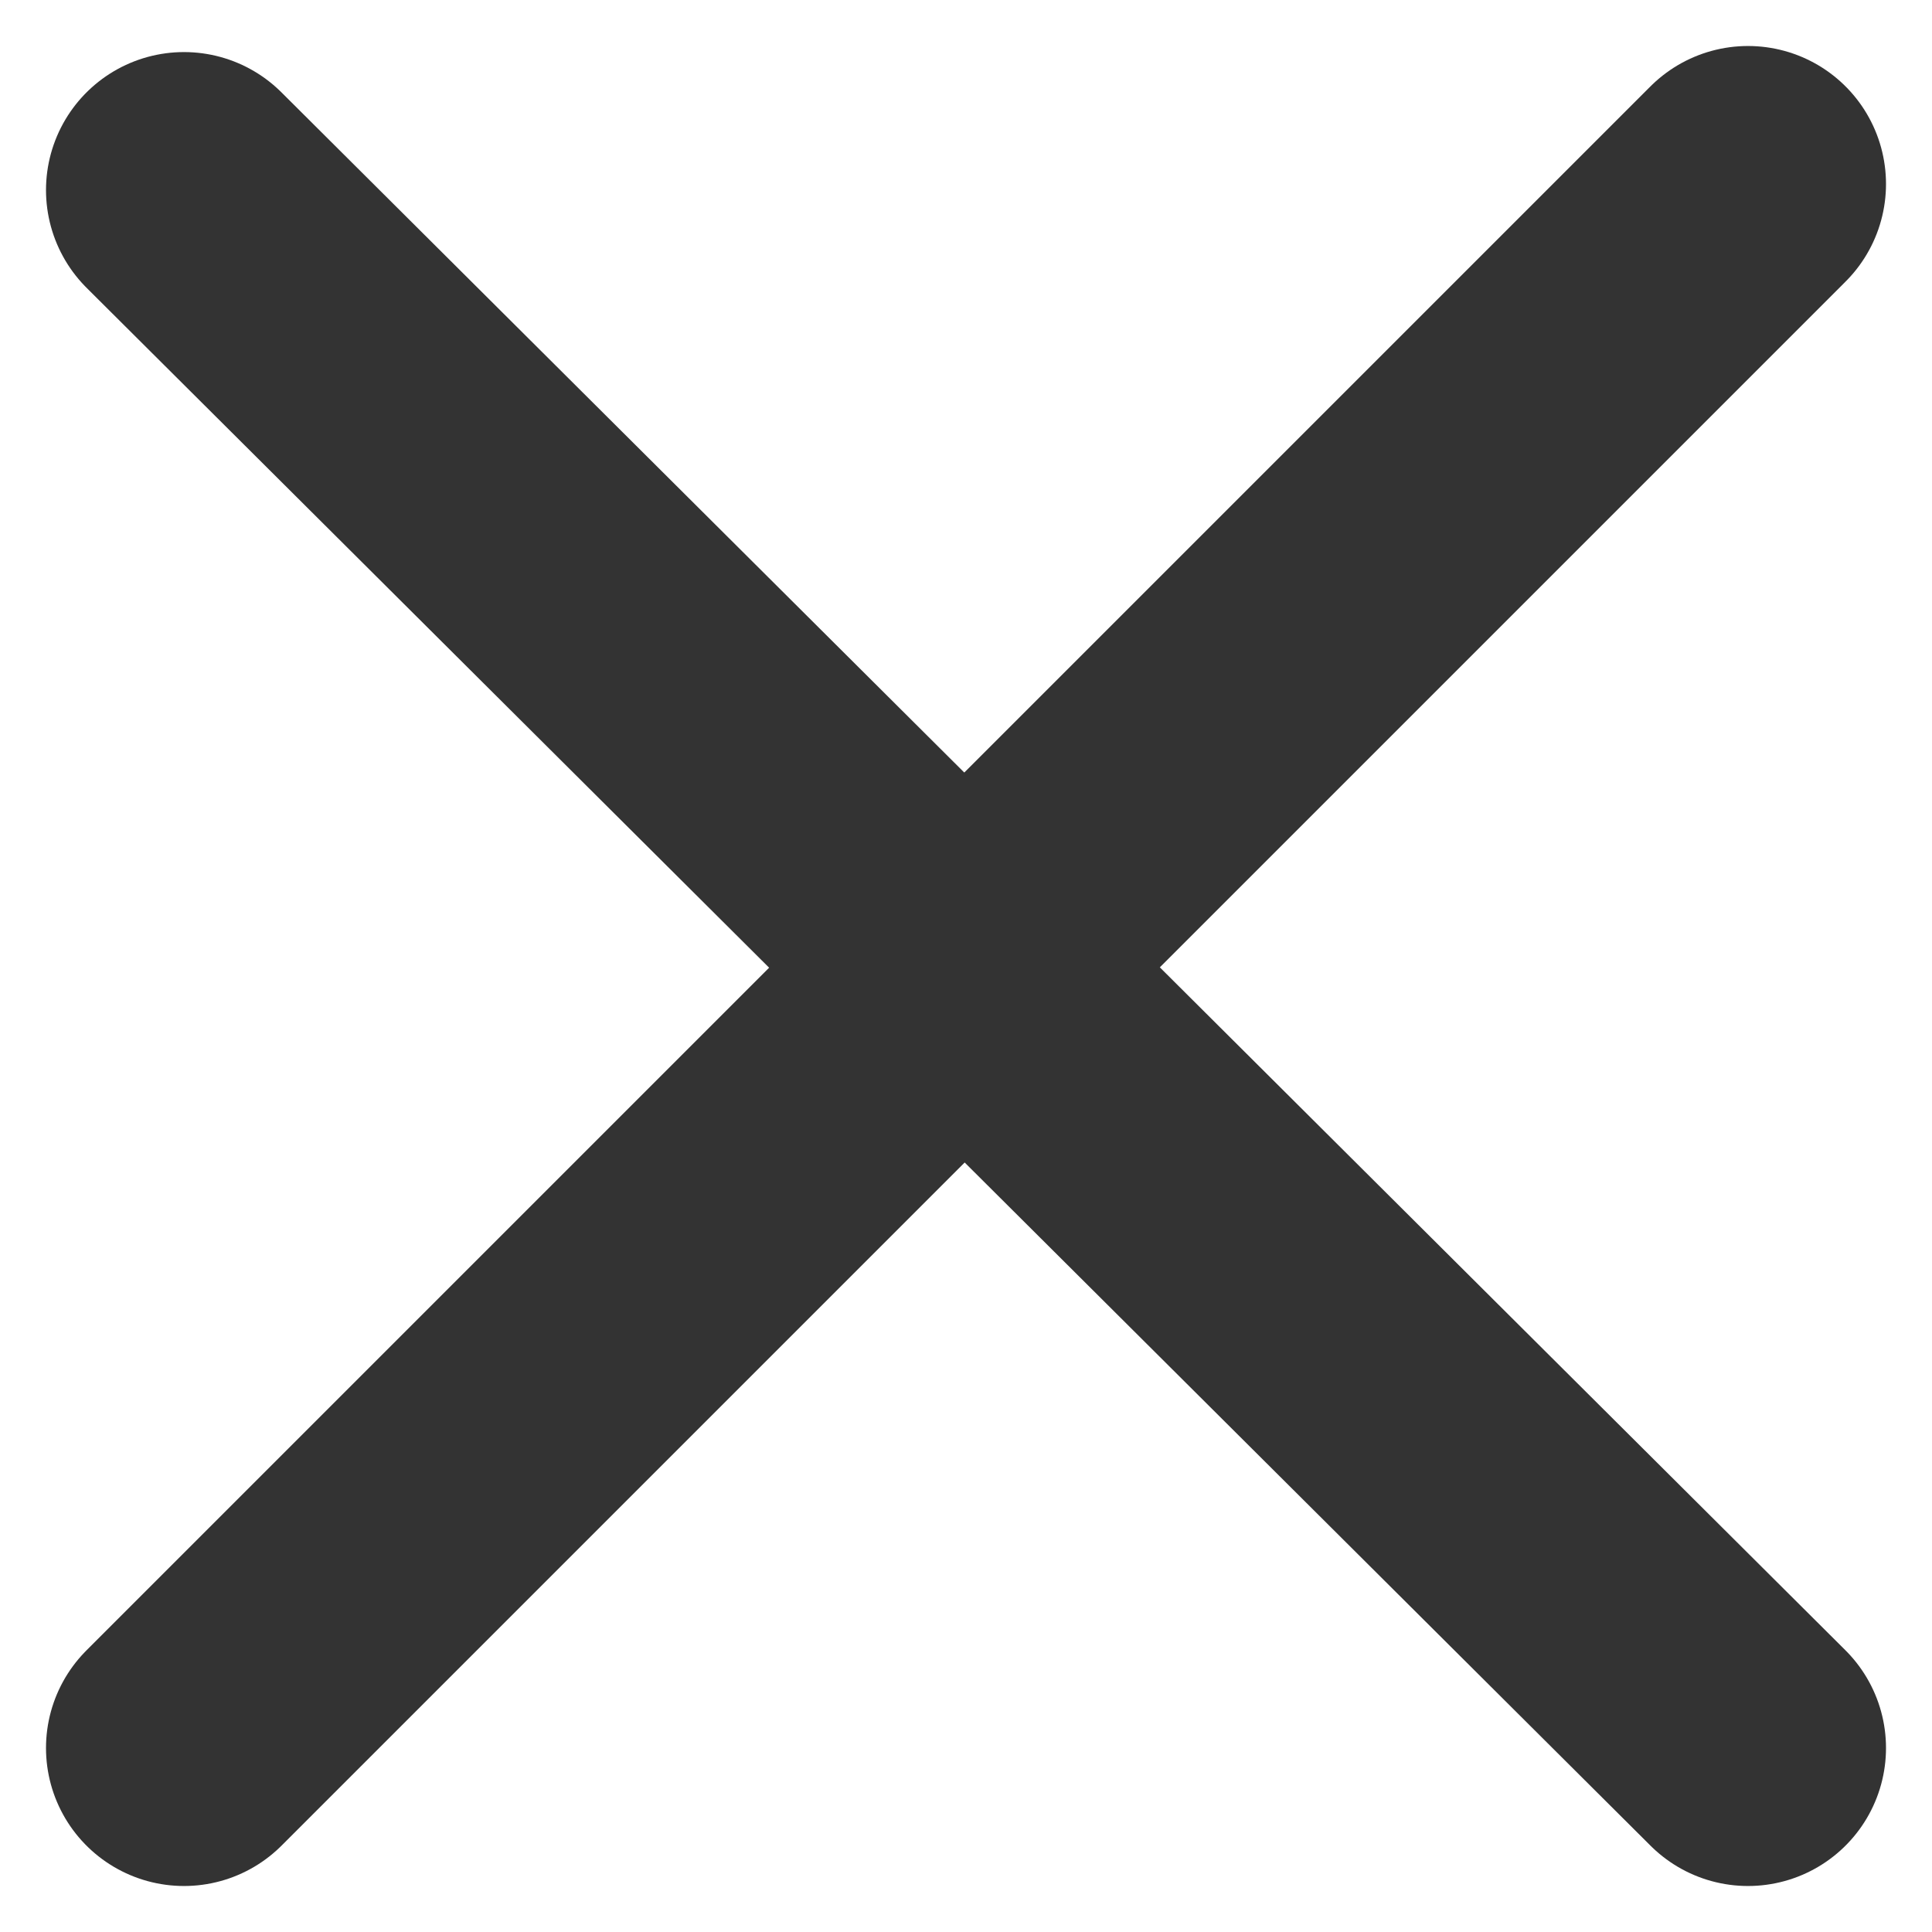 <svg width="21" height="21" viewBox="0 0 21 21" fill="none" xmlns="http://www.w3.org/2000/svg">
<path d="M19 2L2 19" stroke="#333333" stroke-width="3" stroke-linecap="round"/>
<path d="M2 2.066L19 19" stroke="#333333" stroke-width="3" stroke-linecap="round"/>
</svg>
